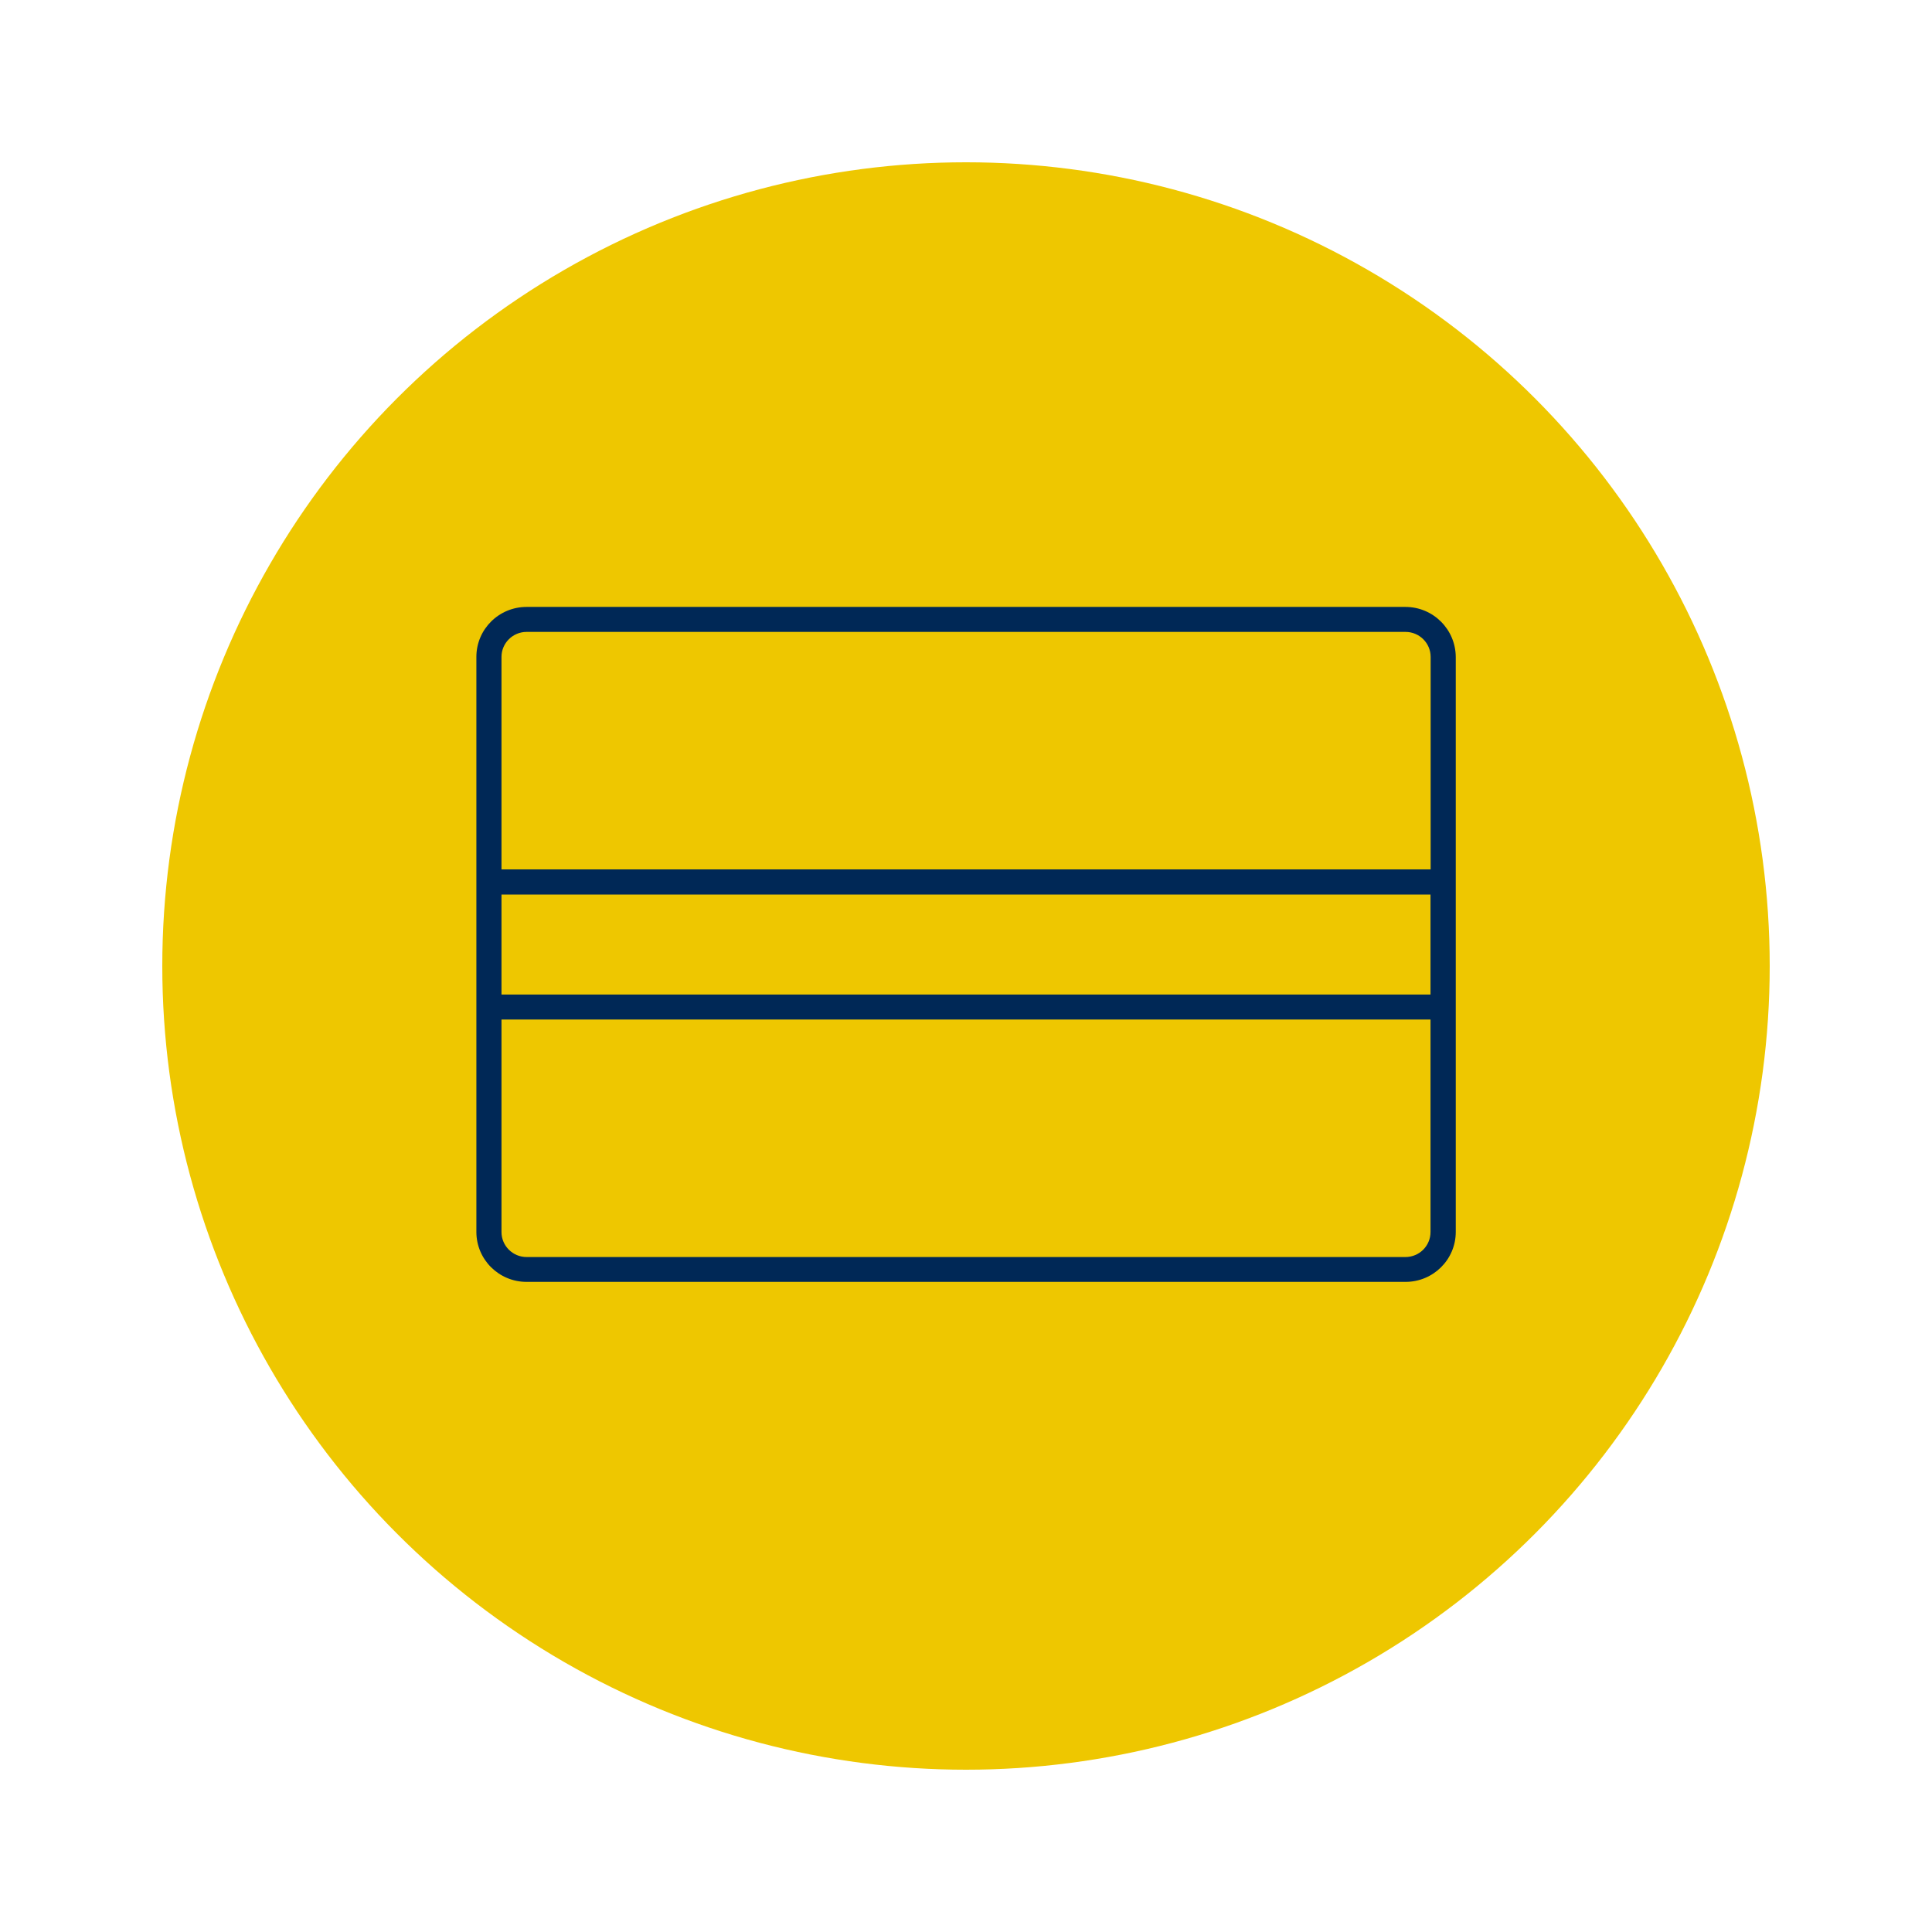 <?xml version="1.0" encoding="utf-8"?>
<!-- Generator: Adobe Illustrator 26.1.0, SVG Export Plug-In . SVG Version: 6.00 Build 0)  -->
<svg version="1.1" id="Capa_1" xmlns="http://www.w3.org/2000/svg" xmlns:xlink="http://www.w3.org/1999/xlink" x="0px" y="0px"
	 viewBox="0 0 140 140" style="enable-background:new 0 0 140 140;" xml:space="preserve">
<style type="text/css">
	.st0{fill:#EEC700;}
	.st1{fill:#002856;}
</style>
<g>
	<circle class="st0" cx="70" cy="70" r="58.24"/>
	<path class="st1" d="M101.84,43.98H38.16c-2.01,0-3.64,1.62-3.64,3.62v41.67c0,2,1.63,3.62,3.64,3.62h63.69
		c2.01,0,3.64-1.62,3.64-3.62V47.61C105.48,45.6,103.85,43.98,101.84,43.98L101.84,43.98z M38.16,45.79h63.69
		c1,0,1.82,0.81,1.82,1.81V63H36.34V47.6C36.34,46.61,37.15,45.79,38.16,45.79L38.16,45.79z M103.66,64.82v7.25H36.34v-7.25H103.66
		L103.66,64.82z M101.84,91.09H38.16c-1,0-1.82-0.81-1.82-1.81v-15.4h67.32v15.4C103.66,90.28,102.85,91.09,101.84,91.09
		L101.84,91.09z"/>
</g>
</svg>
